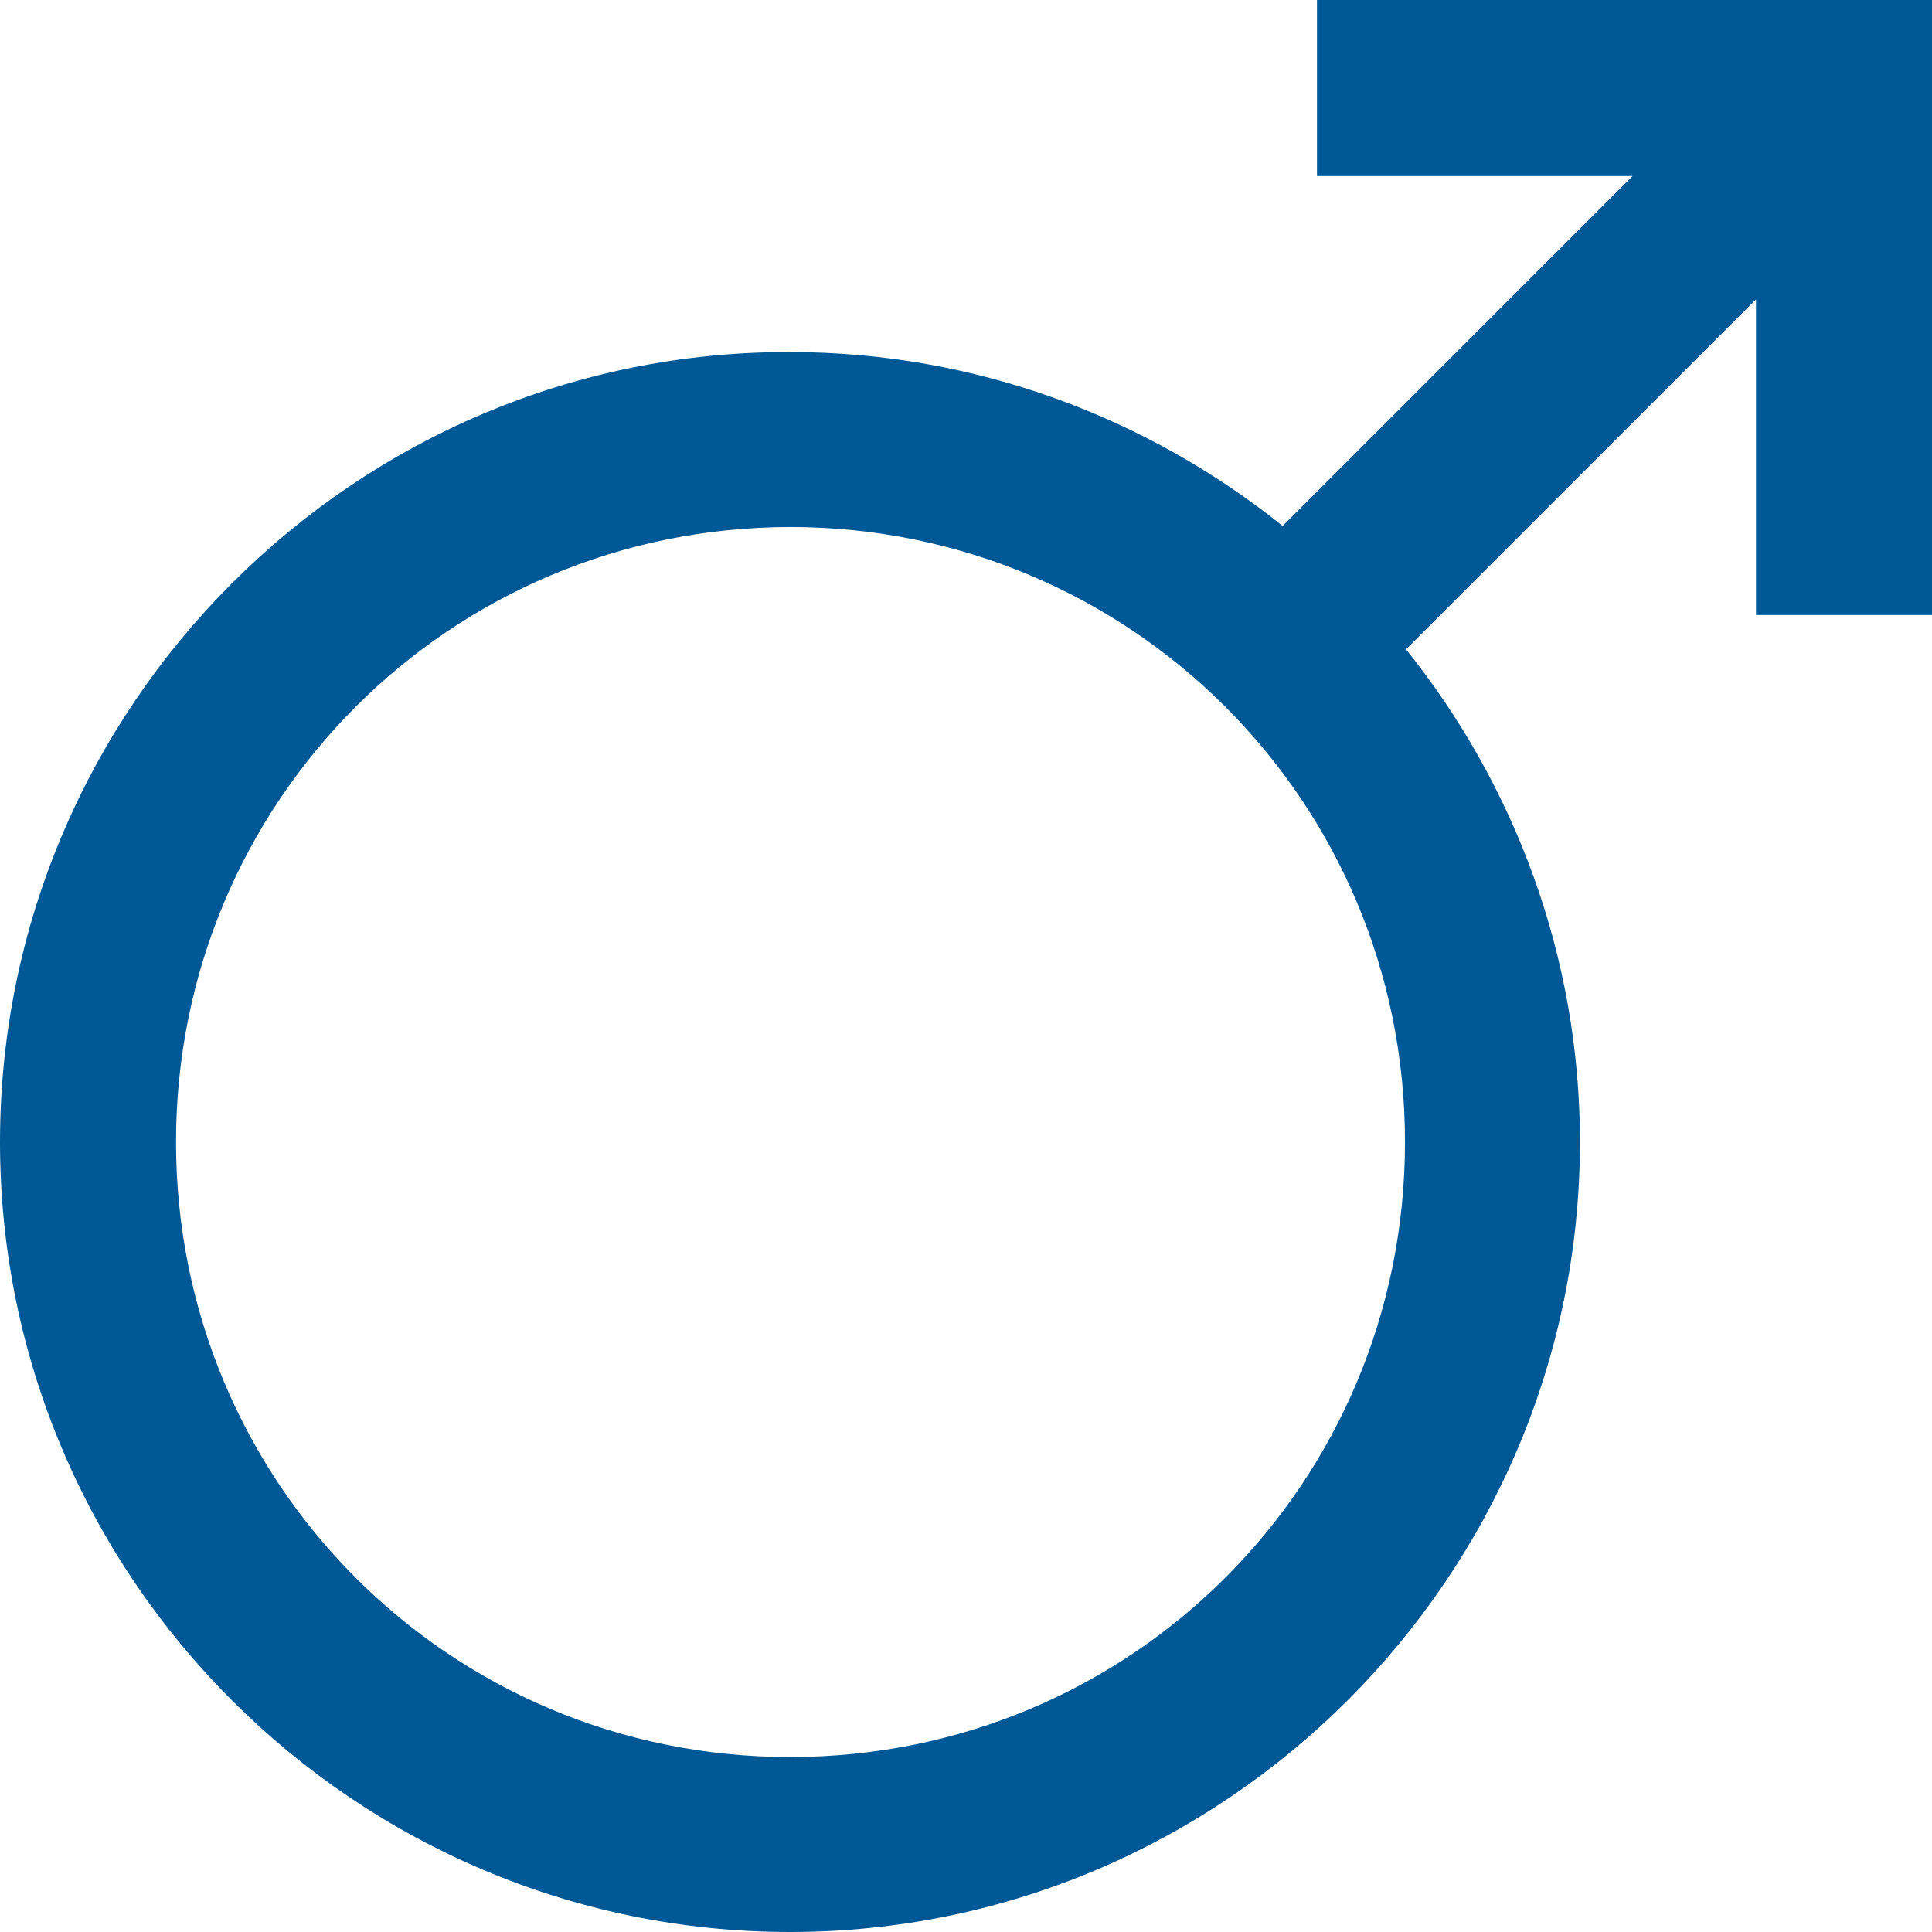 <svg xmlns="http://www.w3.org/2000/svg" id="Livello_1" data-name="Livello 1" viewBox="0 0 18 18"><path d="M12.27,0v1.64h2.94l-3.26,3.26c-1.26-1.01-2.86-1.62-4.59-1.62C3.31,3.27,0,6.58,0,10.64s3.31,7.36,7.36,7.36,7.36-3.31,7.36-7.36c0-1.73-.61-3.33-1.62-4.59l3.26-3.26v2.94h1.64V0h-5.73ZM7.36,4.91c3.17,0,5.73,2.55,5.73,5.73s-2.55,5.73-5.73,5.73S1.64,13.81,1.64,10.64s2.55-5.73,5.73-5.73Z" style="fill: #005996;"></path></svg>
